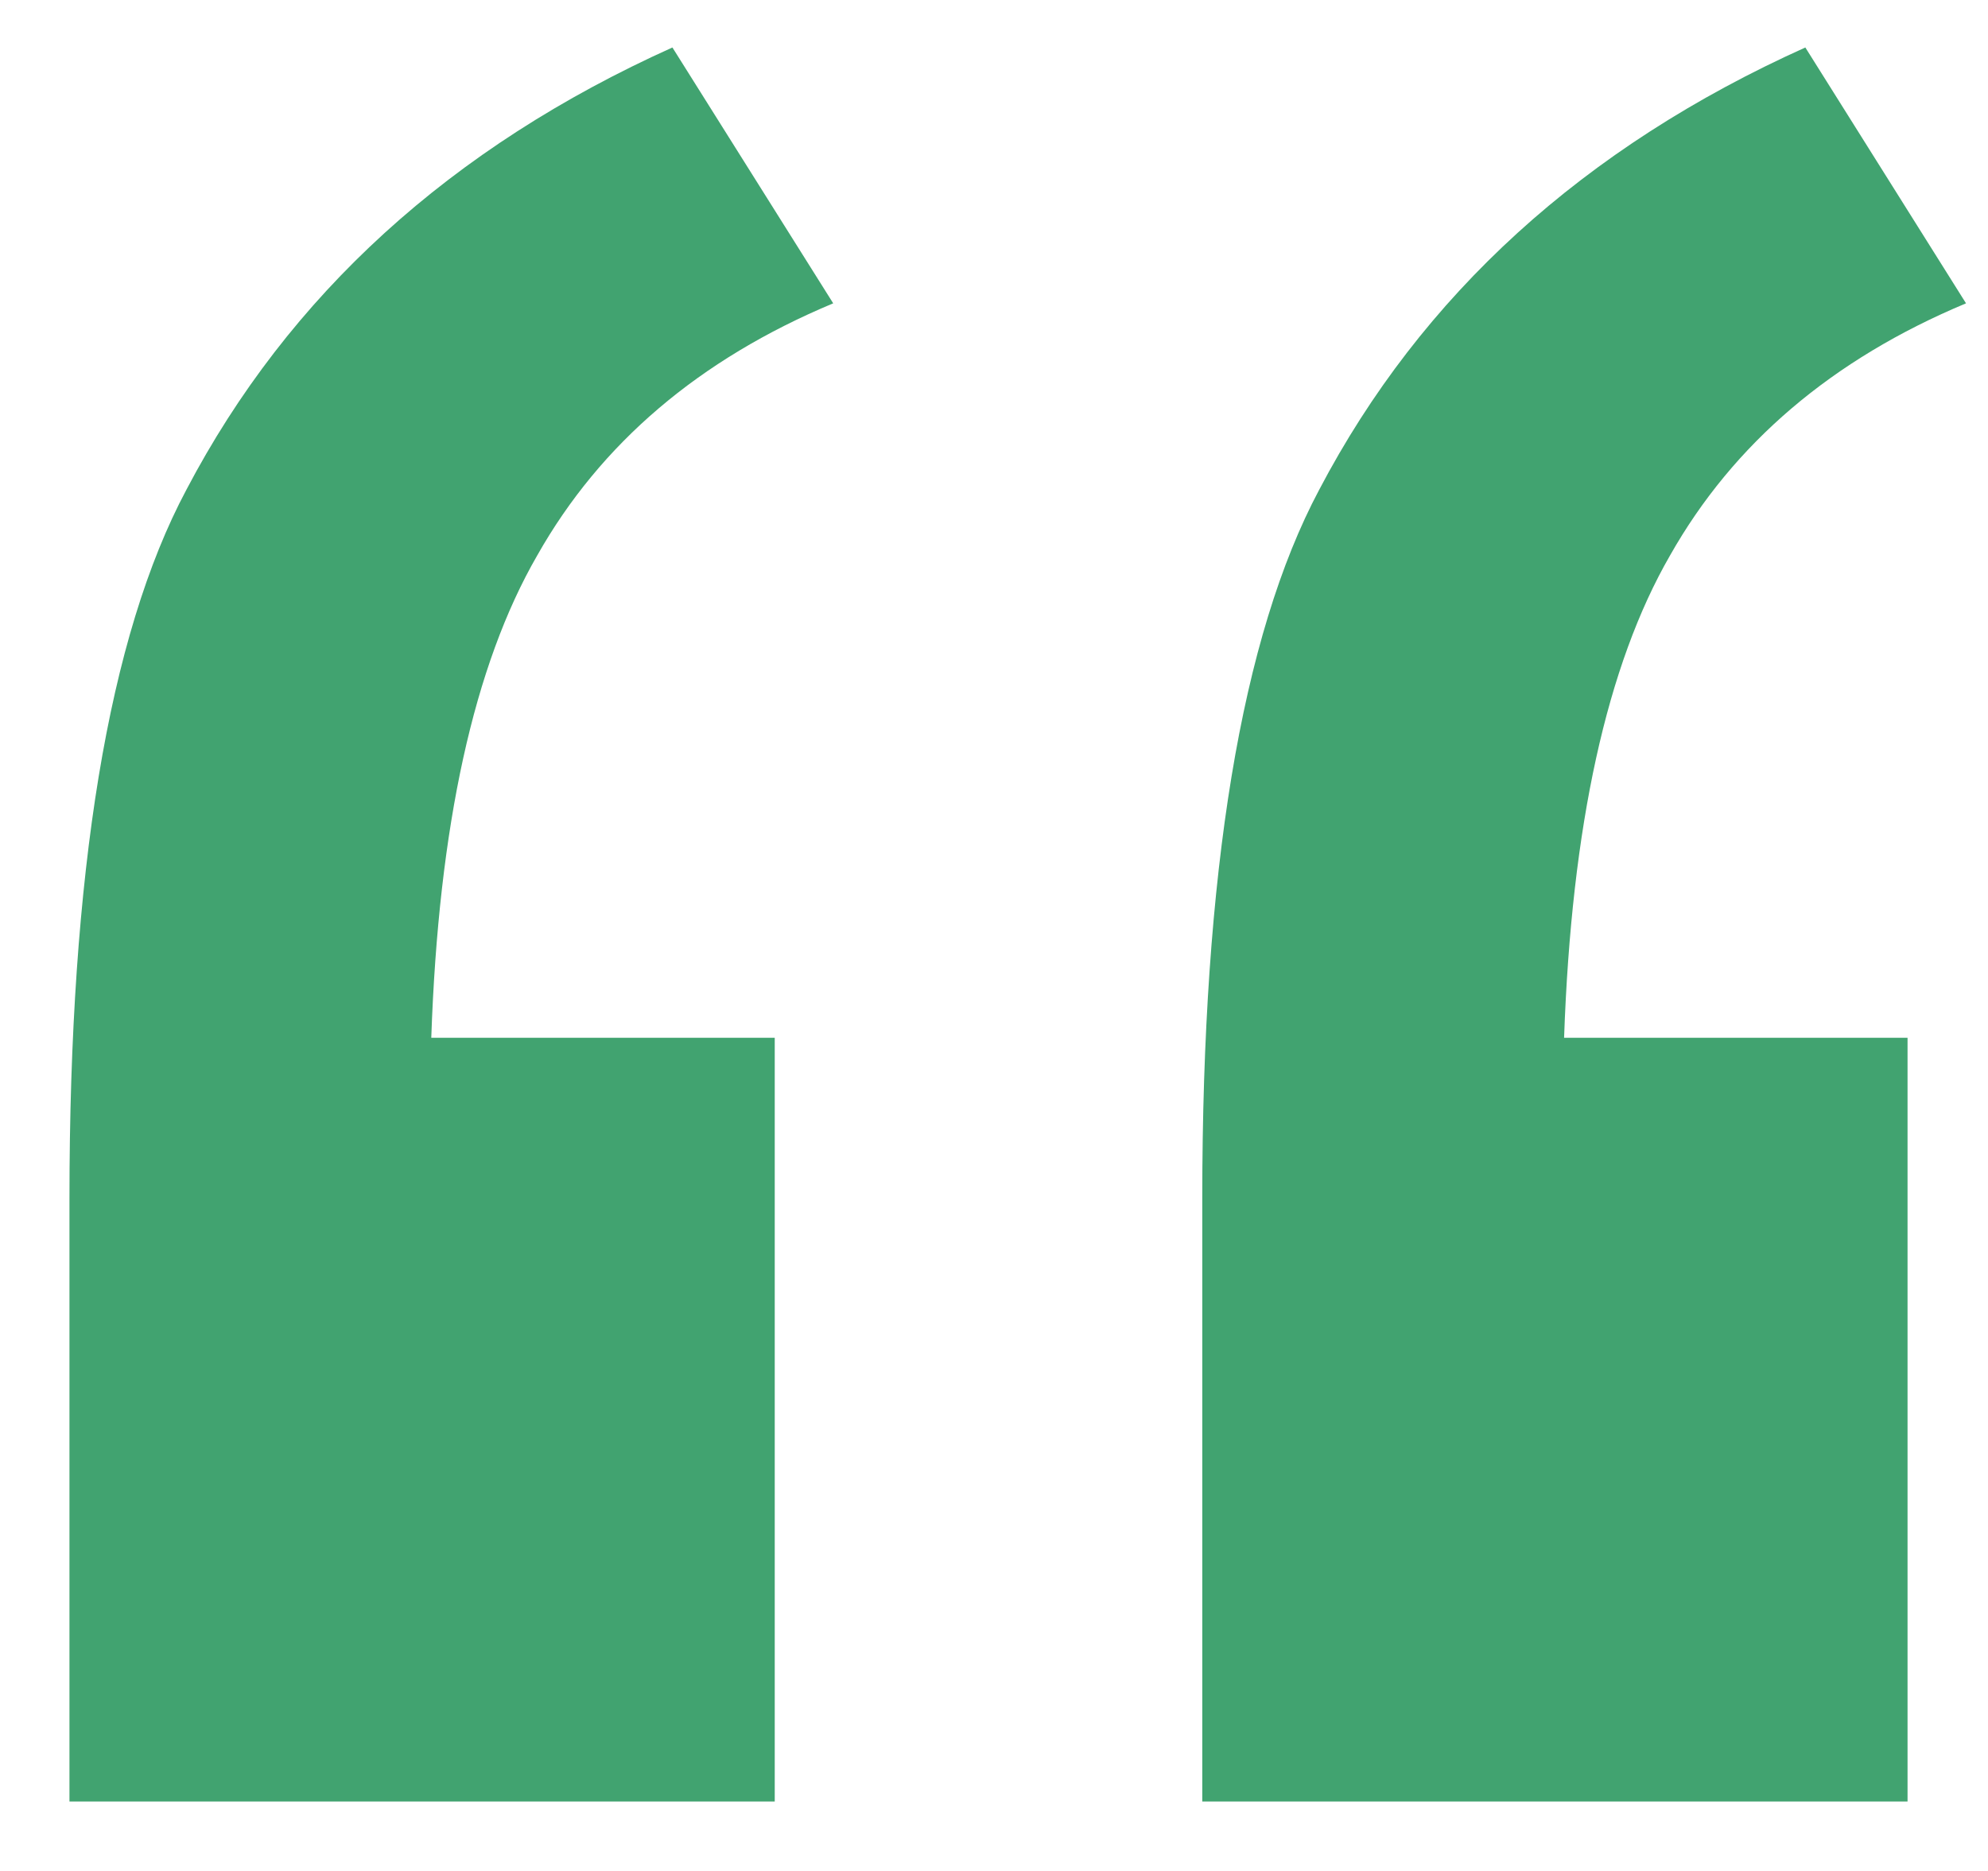 <svg width="17" height="16" viewBox="0 0 17 16" fill="none" xmlns="http://www.w3.org/2000/svg">
<path d="M6.625 8.875V15.406H0.594V10.25C0.594 7.458 0.927 5.438 1.594 4.188C2.469 2.521 3.854 1.26 5.75 0.406L7.125 2.594C5.979 3.073 5.135 3.792 4.594 4.75C4.052 5.688 3.75 7.062 3.688 8.875H6.625ZM16.312 8.875V15.406H10.281V10.25C10.281 7.458 10.615 5.438 11.281 4.188C12.156 2.521 13.542 1.26 15.438 0.406L16.812 2.594C15.667 3.073 14.823 3.792 14.281 4.75C13.74 5.688 13.438 7.062 13.375 8.875H16.312Z" fill="#41A370"/>
</svg>
